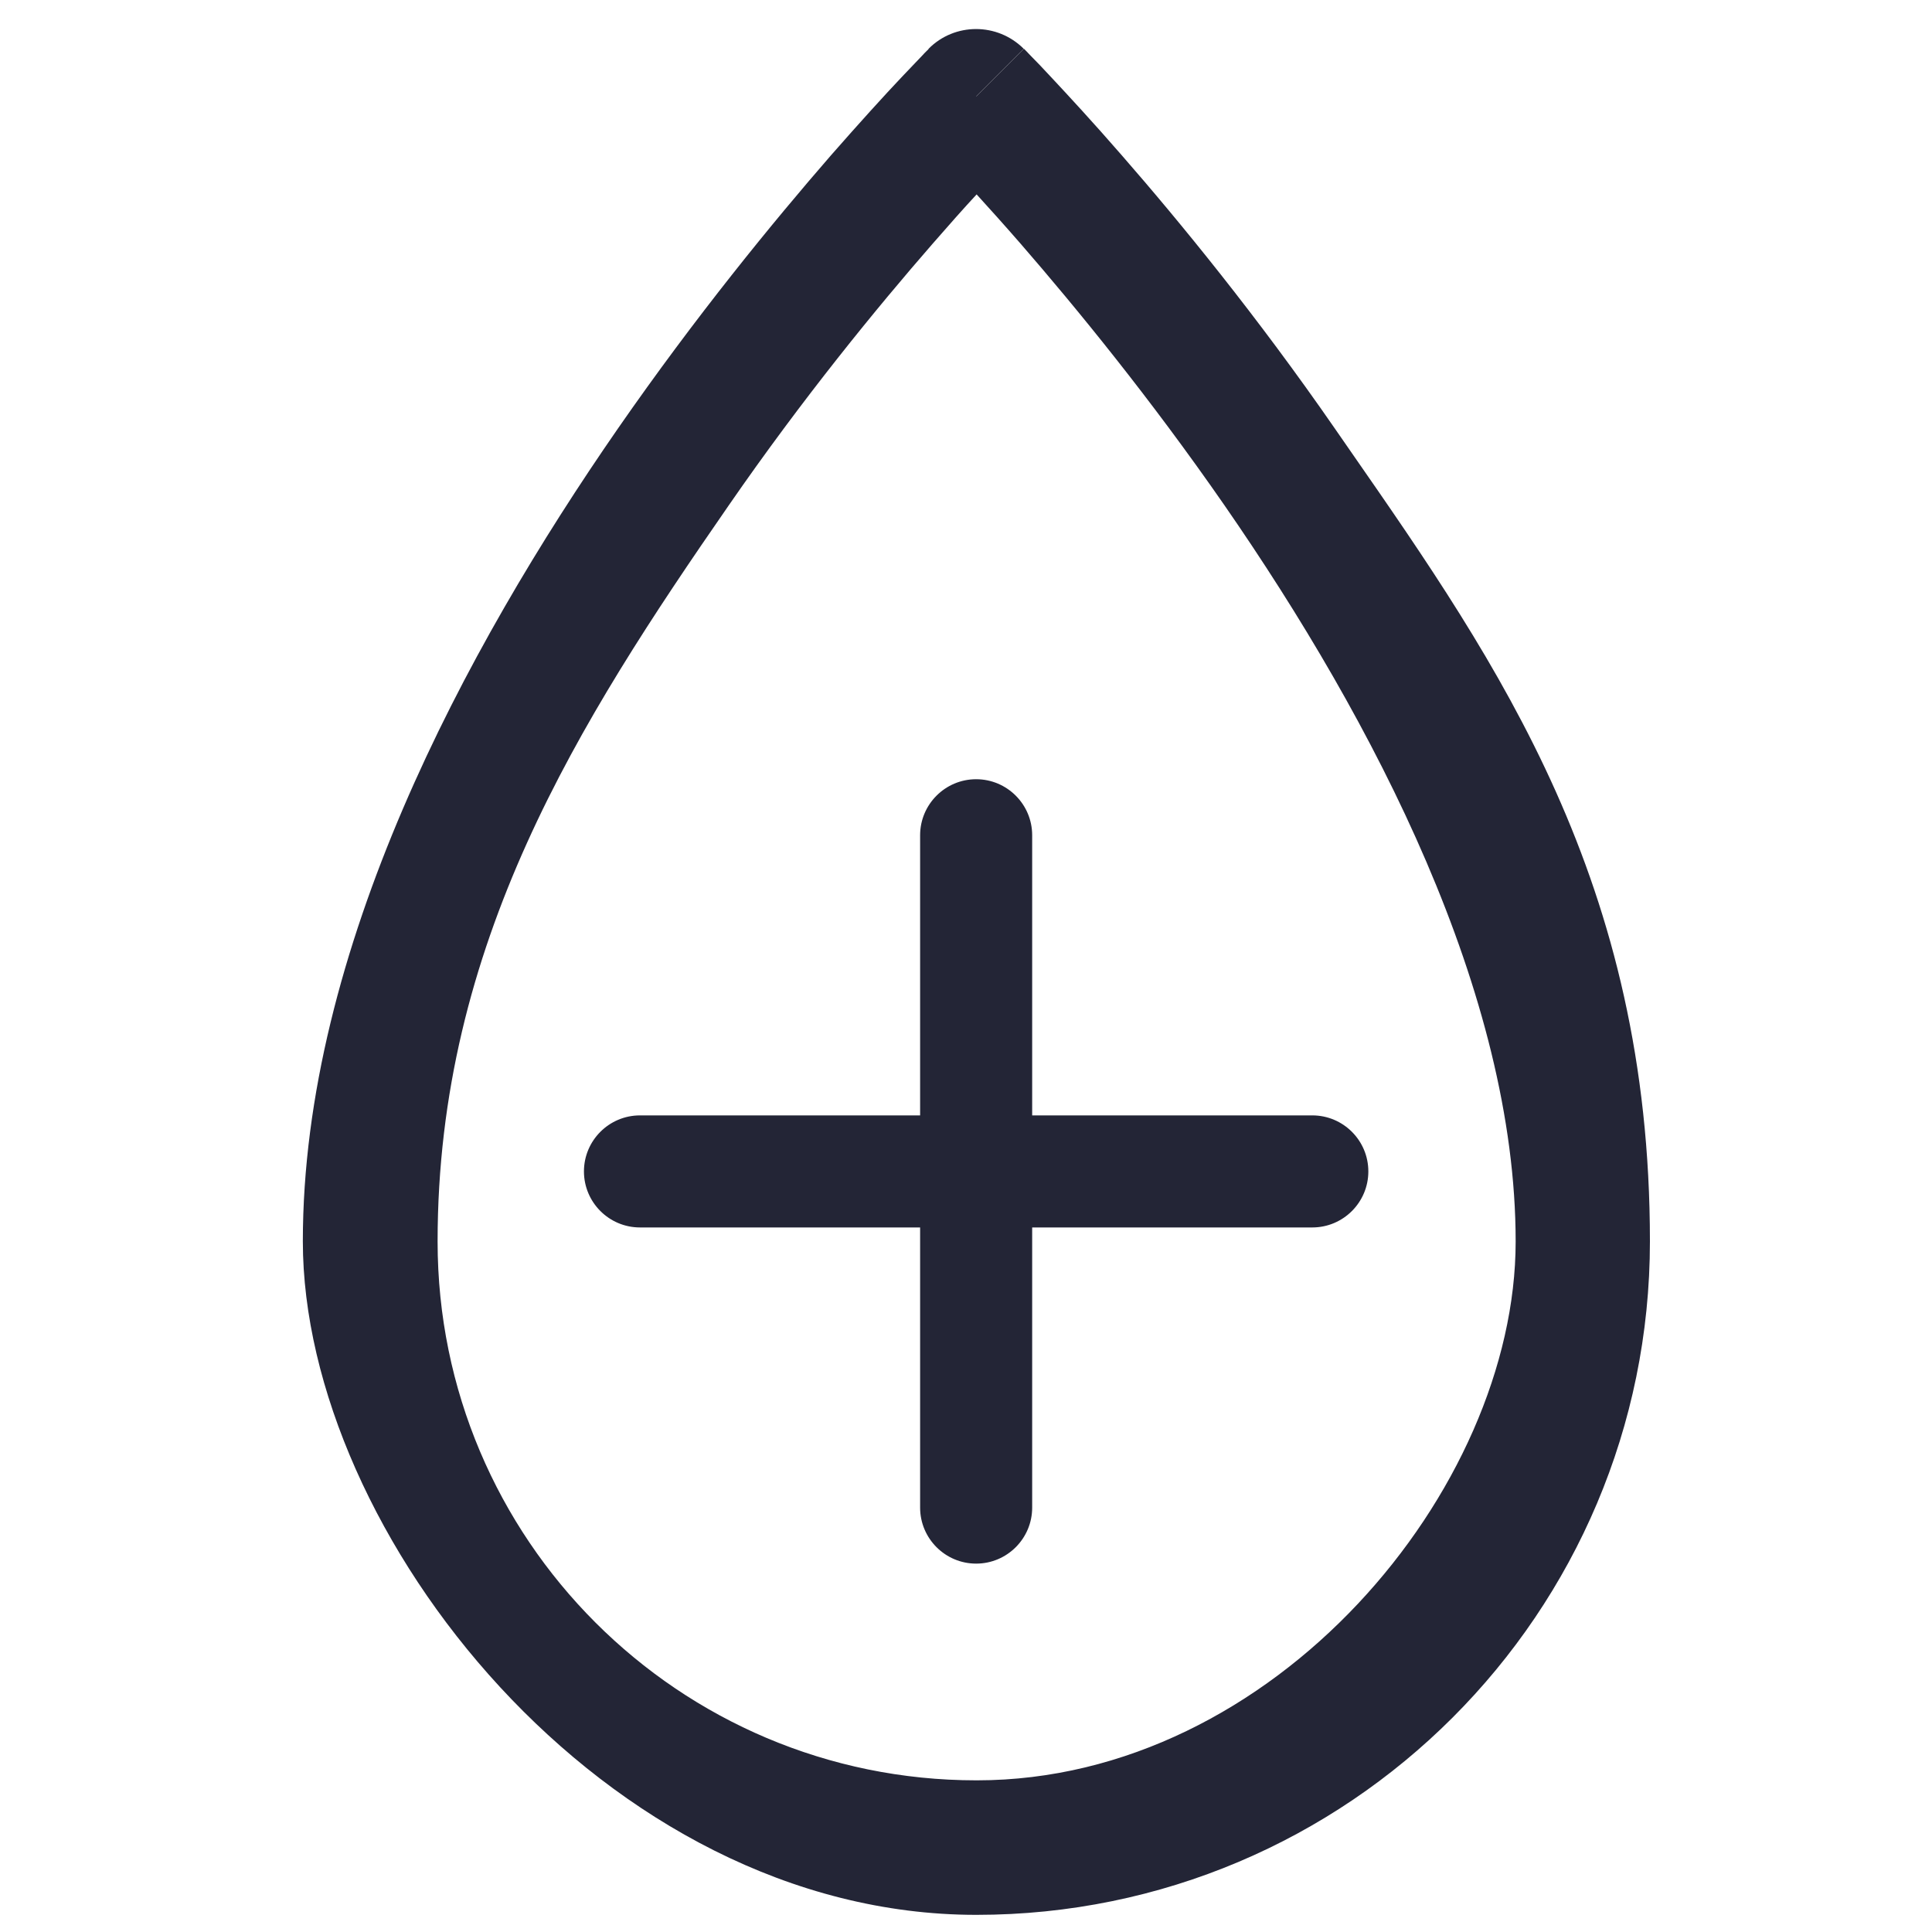 <svg xmlns="http://www.w3.org/2000/svg" fill="none" viewBox="0 0 40 40" height="40" width="40">
<path fill="#232536" d="M19.225 1.01L19.227 1.013L19.22 1.02C19.219 1.021 19.217 1.023 19.215 1.026L19.215 1.026C19.209 1.033 19.201 1.043 19.19 1.05C19.165 1.075 19.125 1.115 19.08 1.165C19.044 1.203 19.001 1.248 18.951 1.3L18.951 1.3L18.951 1.3C18.872 1.383 18.776 1.483 18.665 1.6C18.31 1.975 17.81 2.525 17.205 3.215C16.005 4.595 14.4 6.555 12.795 8.87C9.625 13.445 6.27 19.675 6.27 25.7C6.27 31.725 12.515 39.645 20.215 39.645C27.915 39.645 34.16 33.4 34.16 25.7C34.16 18.267 31.034 13.765 27.965 9.346C27.855 9.187 27.745 9.029 27.635 8.87C26.03 6.55 24.425 4.59 23.225 3.215C22.625 2.525 22.12 1.98 21.765 1.6C21.59 1.41 21.45 1.265 21.35 1.165C21.321 1.136 21.297 1.11 21.277 1.089L21.277 1.089L21.277 1.088C21.262 1.073 21.25 1.06 21.24 1.05L21.21 1.02L21.2 1.01L20.215 1.995L20.212 1.993L21.195 1.01C20.65 0.465 19.765 0.465 19.225 1.01ZM20.215 36.86C14.055 36.86 9.06 31.865 9.06 25.705C9.06 19.545 11.98 14.95 15.09 10.46C16.62 8.245 18.155 6.37 19.31 5.045C19.65 4.655 19.955 4.31 20.22 4.025C20.48 4.31 20.79 4.655 21.13 5.045C22.28 6.37 23.815 8.245 25.35 10.46C28.46 14.95 31.38 20.575 31.38 25.705C31.38 30.835 26.385 36.86 20.225 36.86H20.215ZM20.21 16.133C20.85 16.133 21.37 16.653 21.37 17.293V23.093H27.17C27.81 23.093 28.33 23.613 28.33 24.253C28.33 24.893 27.81 25.413 27.17 25.413H21.37V31.213C21.37 31.853 20.85 32.373 20.21 32.373C19.57 32.373 19.05 31.853 19.05 31.213V25.413H13.25C12.61 25.413 12.09 24.893 12.09 24.253C12.09 23.613 12.61 23.093 13.25 23.093H19.05V17.293C19.05 16.653 19.57 16.133 20.21 16.133Z" clip-rule="evenodd" fill-rule="evenodd"></path>
</svg>
